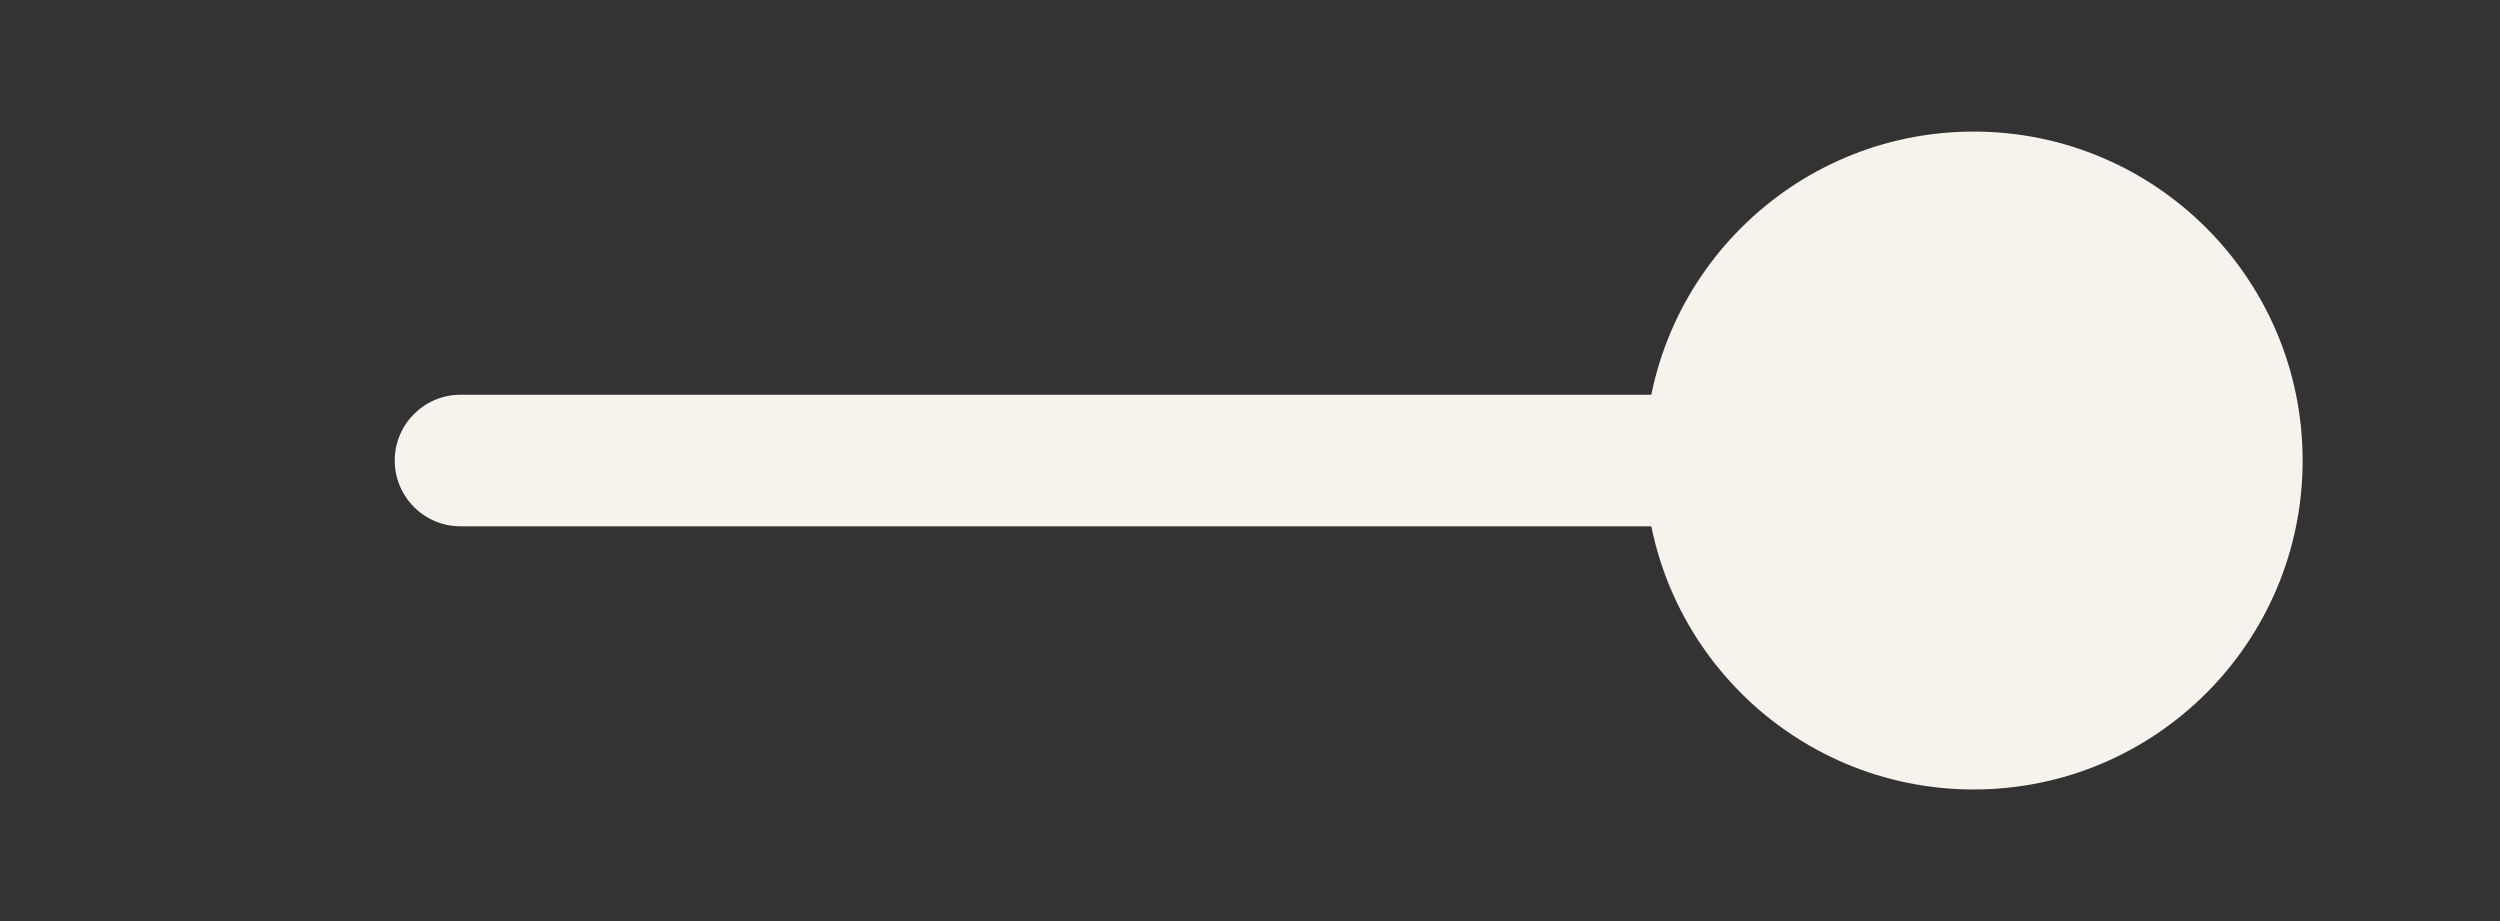 <svg width="19" height="7" viewBox="0 0 19 7" fill="none" xmlns="http://www.w3.org/2000/svg">
<rect x="0" y="0" width="19" height="7" fill="#333333" stroke="none"/>
<circle cx="15" cy="3.5" r="2.5" transform="rotate(-90 15 3.5)" fill="#F7F2EC"/>
<path d="M3.5 3C3.224 3 3 3.224 3 3.5C3 3.776 3.224 4 3.5 4L3.5 3ZM13.5 3L3.5 3L3.5 4L13.5 4L13.5 3Z" fill="#F7F2EC"/>
</svg>
